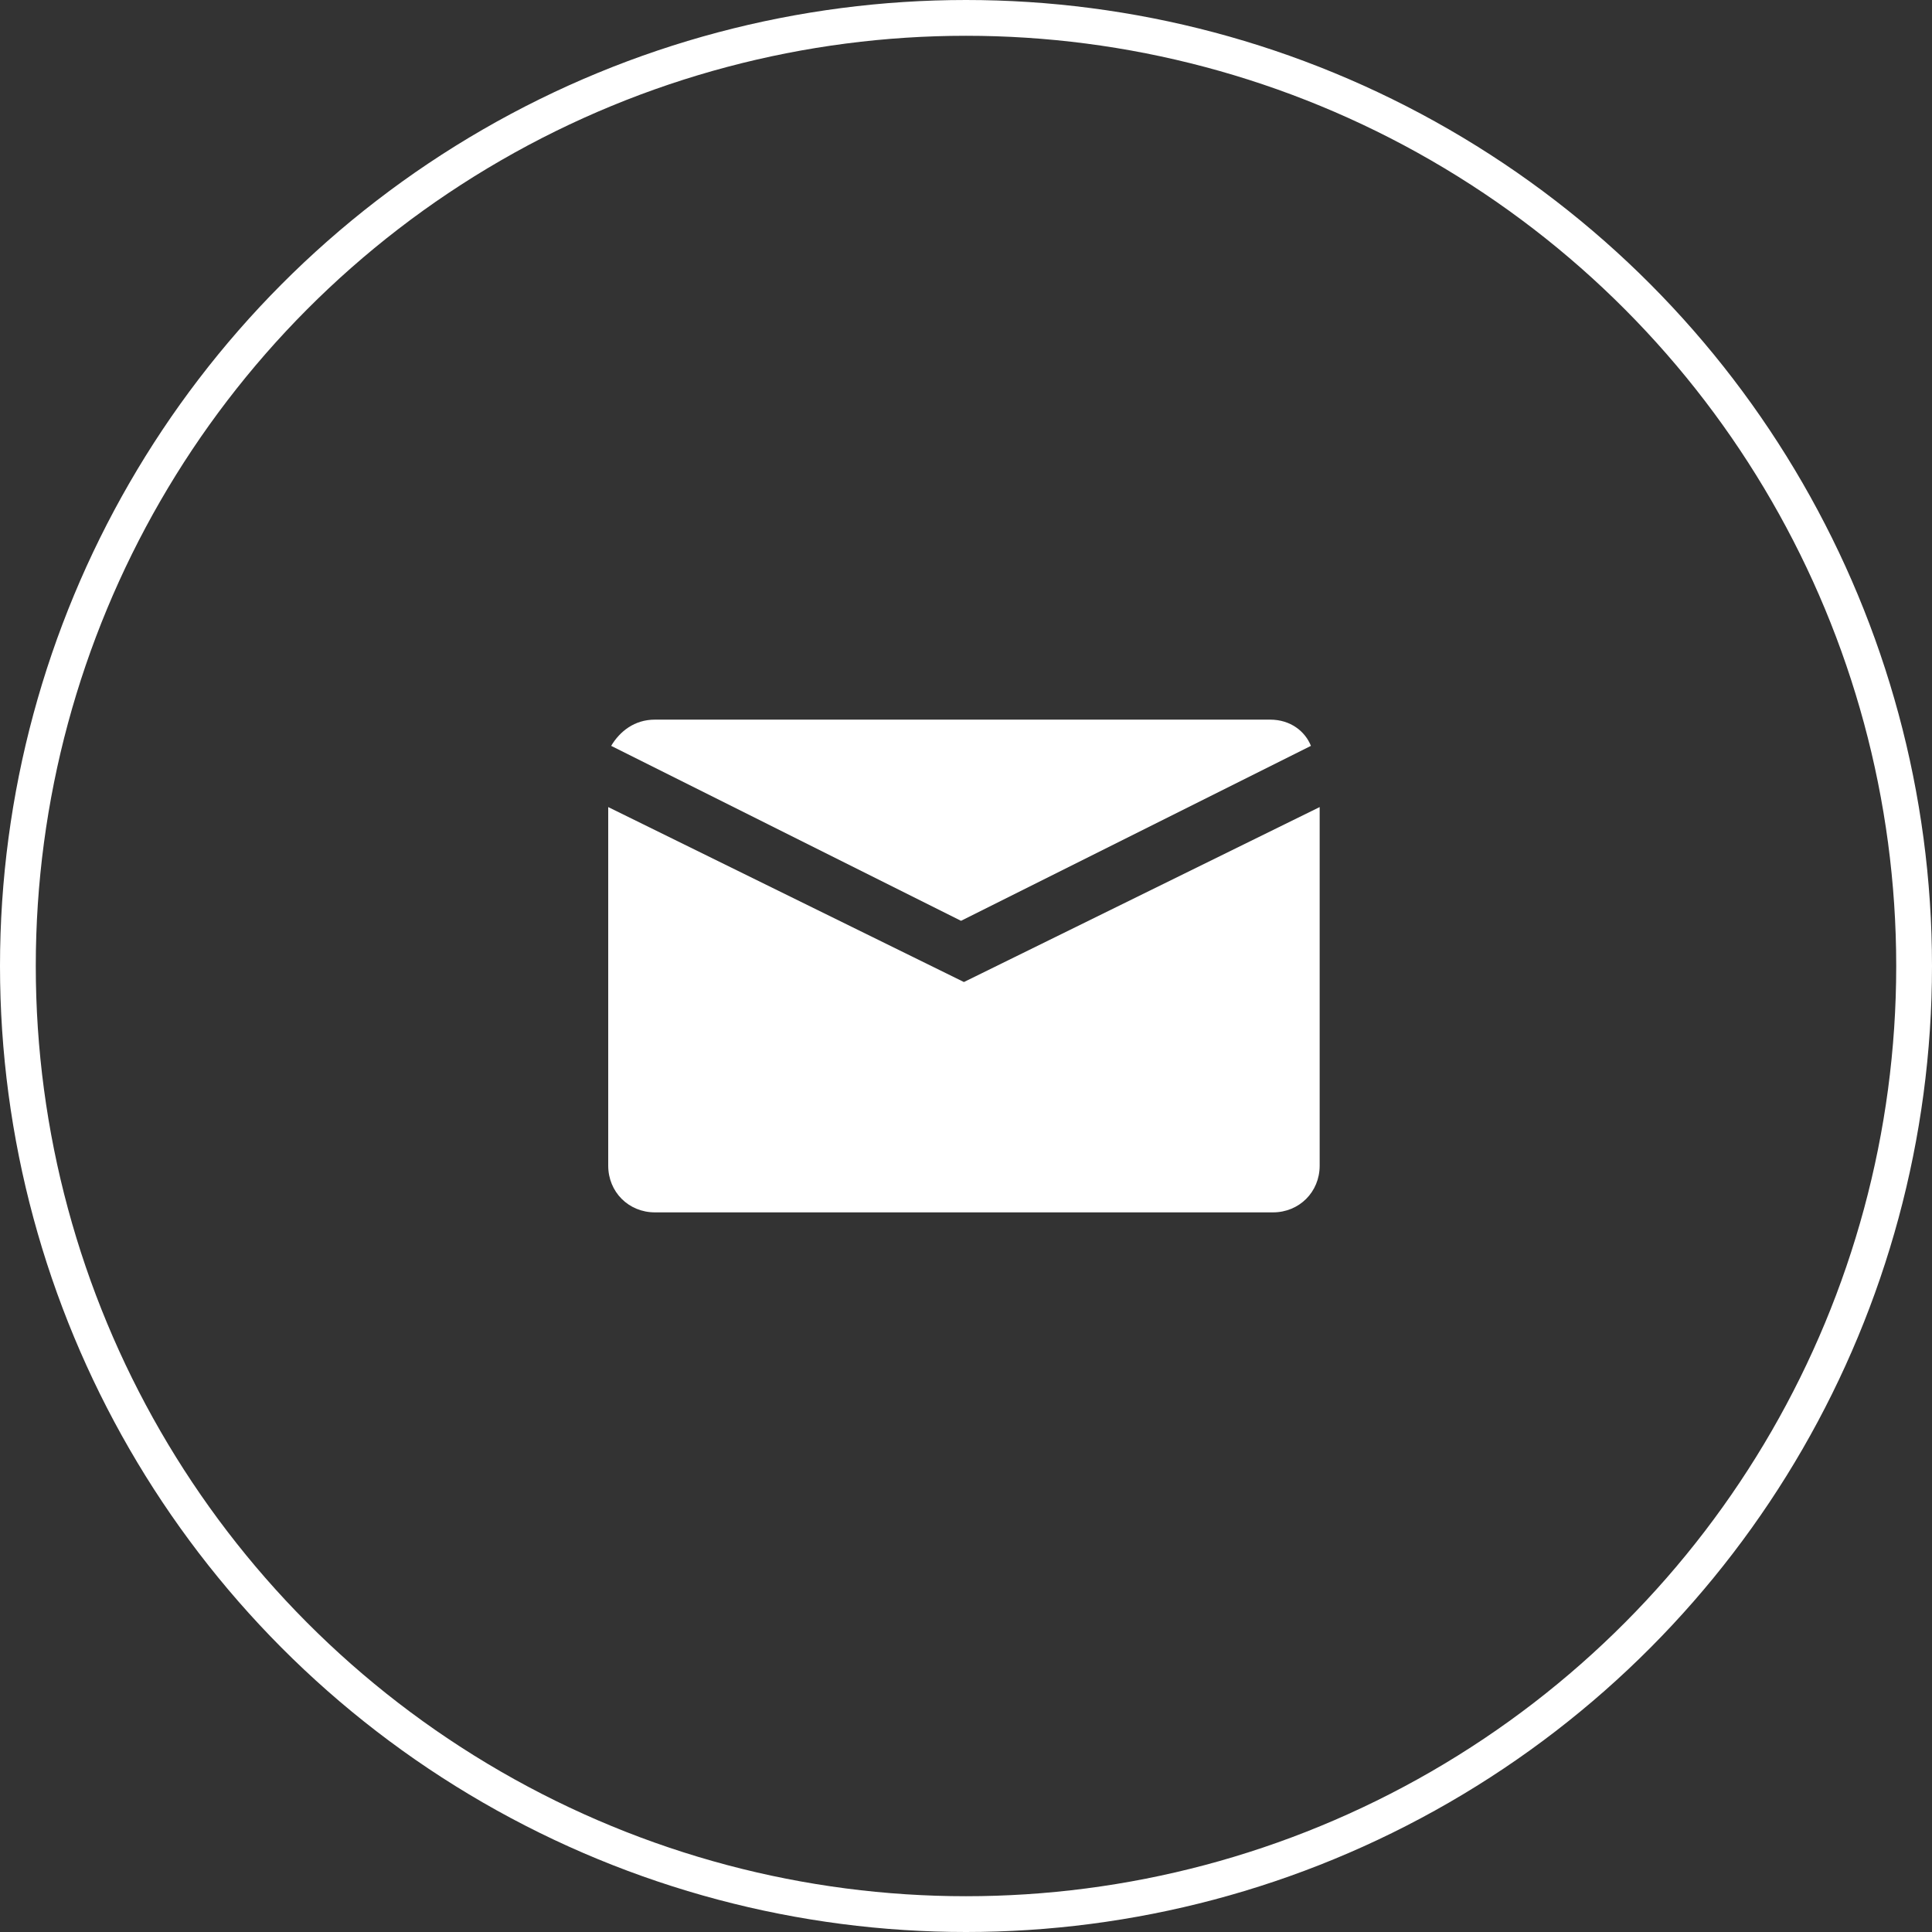<svg width="54" height="54" viewBox="0 0 54 54" fill="none" xmlns="http://www.w3.org/2000/svg">
<rect x="0" y="0" width="54" height="54" fill="#333333" stroke="none"/>
<circle cx="27" cy="27" r="26.5" stroke="white"/>
<g clip-path="url(#clip0_183_220)">
<path d="M35.5 20.114H18.305C17.734 20.114 17.326 20.44 17.082 20.847L26.861 25.737L36.641 20.847C36.478 20.44 36.07 20.114 35.5 20.114Z" fill="white"/>
<path d="M17 22.558V32.582C17 33.316 17.57 33.886 18.304 33.886H35.581C36.314 33.886 36.885 33.316 36.885 32.582V22.558L26.942 27.448L17 22.558Z" fill="white"/>
</g>
<defs>
<clipPath id="clip0_183_220">
<rect width="20" height="20" fill="white" transform="translate(17 17)"/>
</clipPath>
</defs>
</svg>
